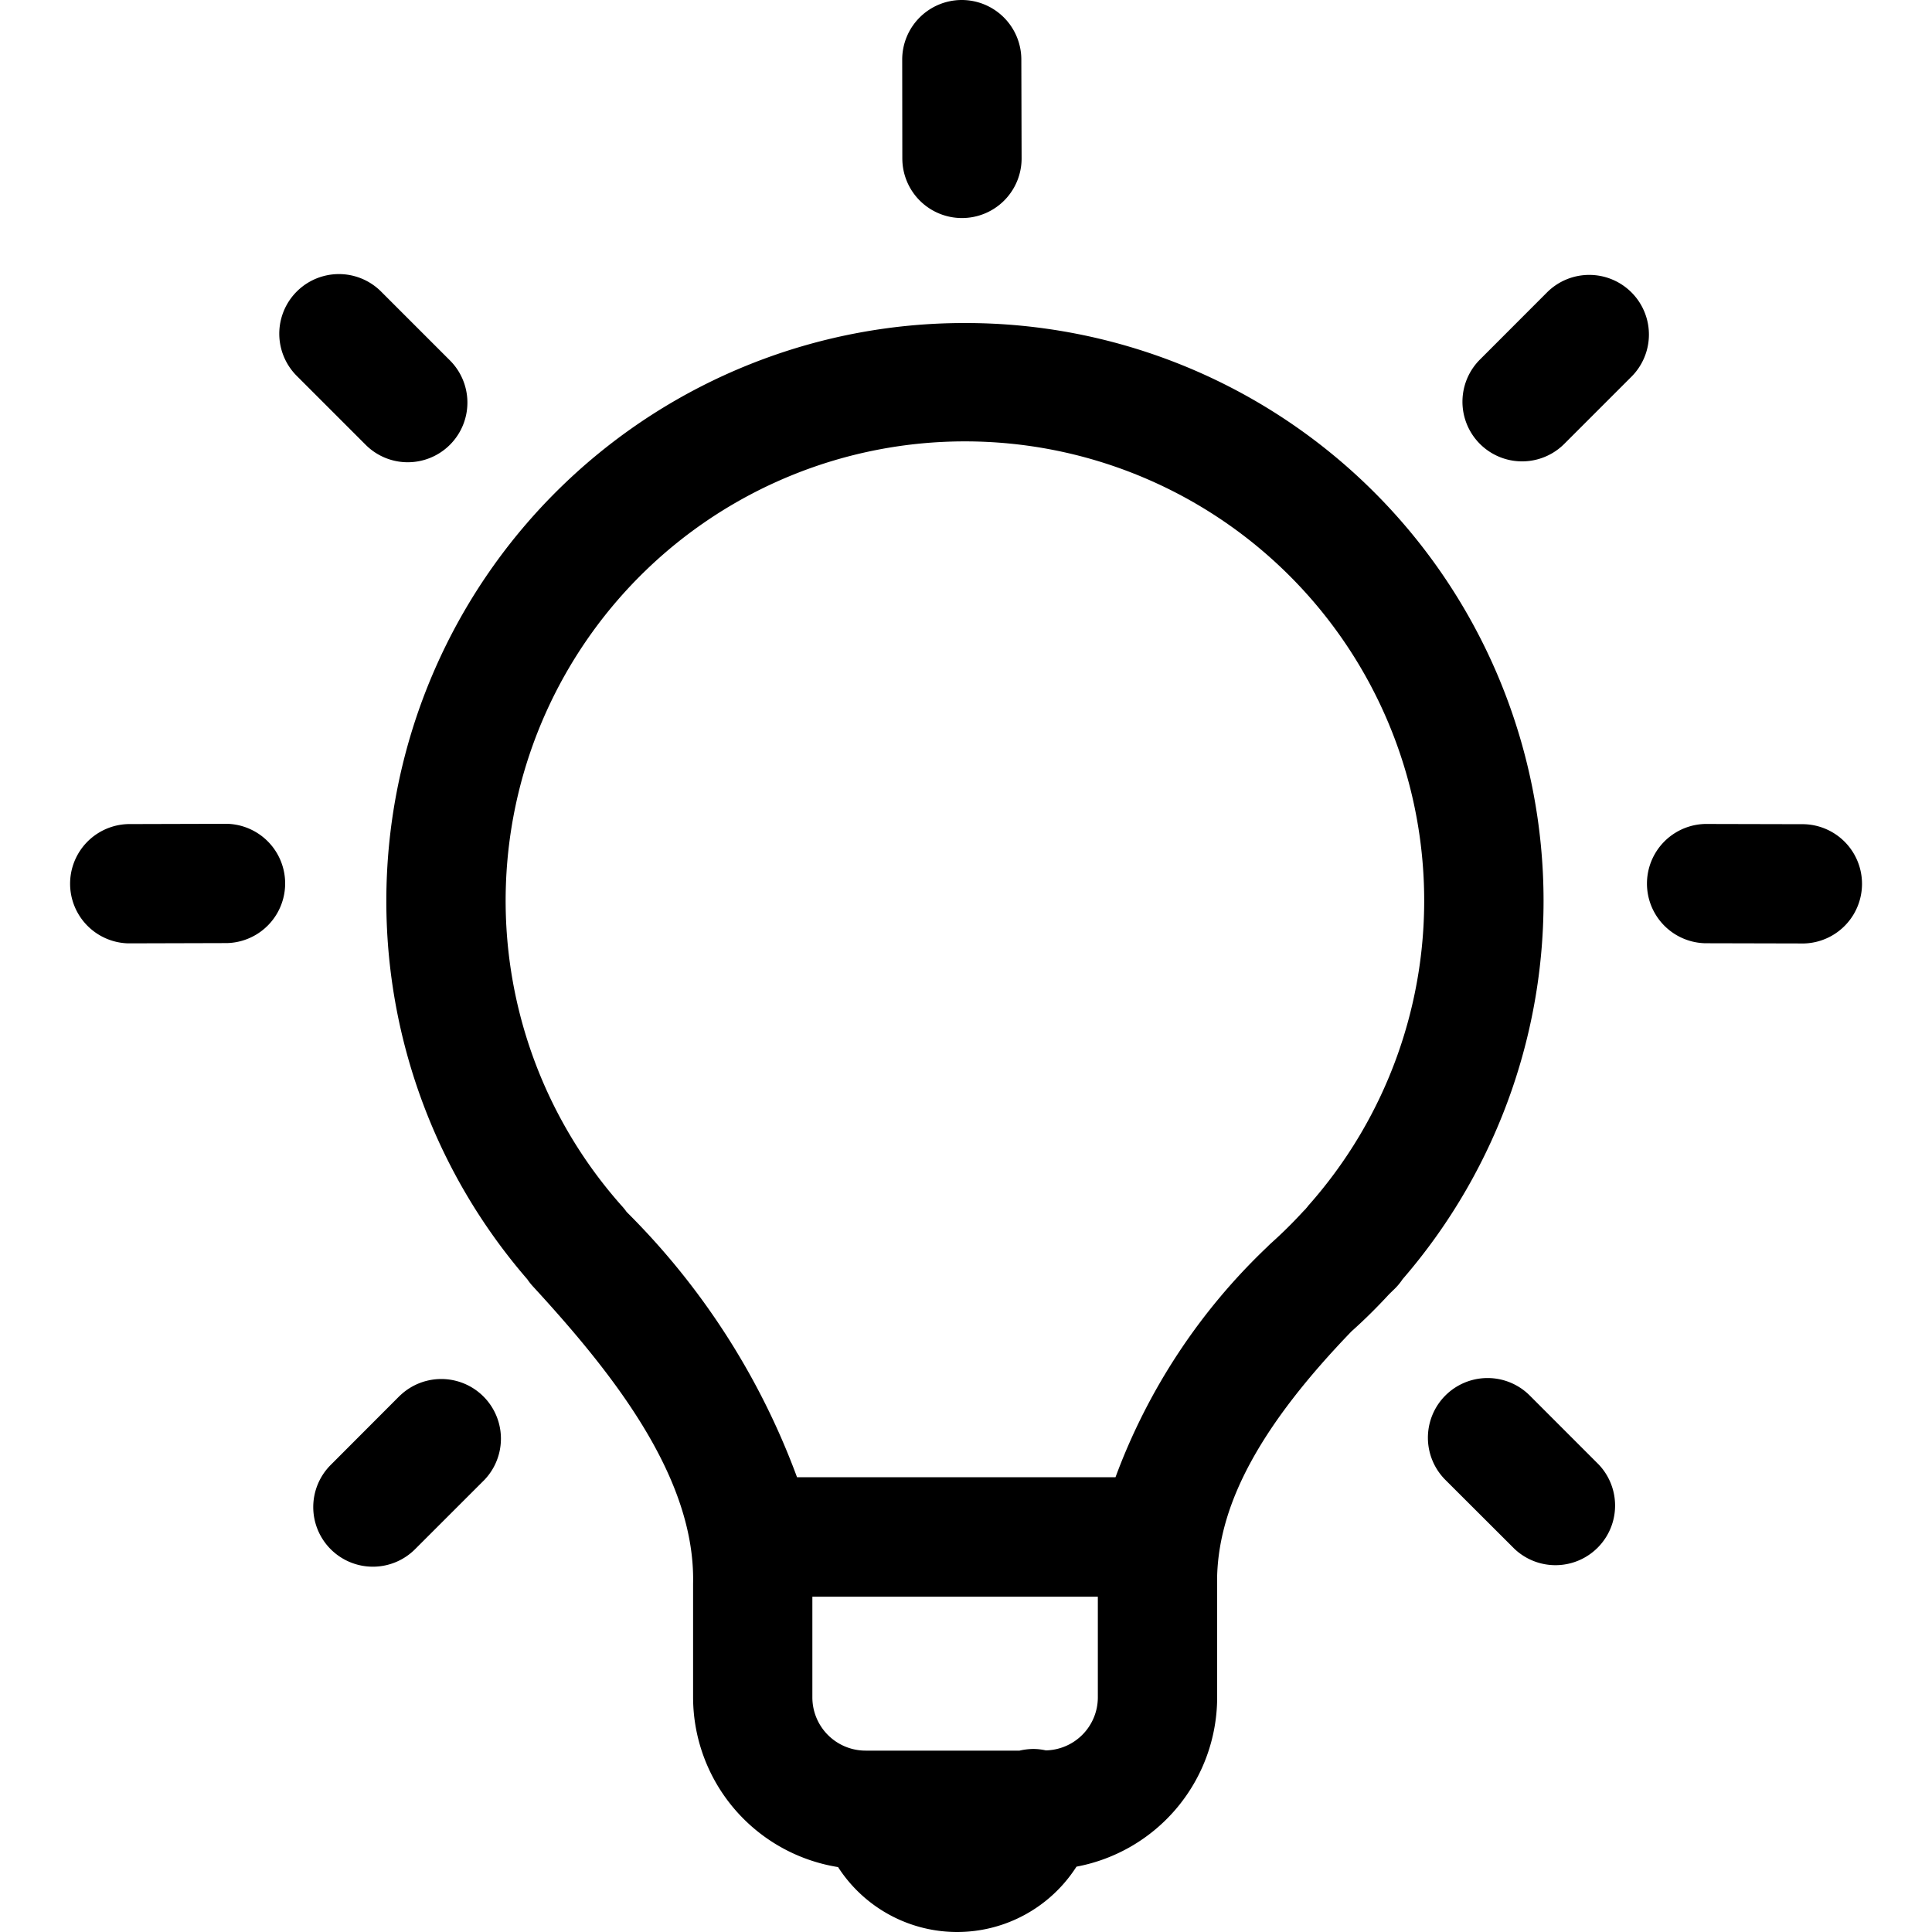 <?xml version="1.0"?>
<svg xmlns="http://www.w3.org/2000/svg" viewBox="0 0 50 50">
  <path d="M24.972 8.36a14.958 14.958 0 0 0-11.325 24.748 1.574 1.574 0 0 0 .15.189c2.082 2.264 4.2 4.943 4.14 7.686v2.947a4.458 4.458 0 0 0 3.752 4.39 3.666 3.666 0 0 0 6.17-.011A4.464 4.464 0 0 0 31.5 43.93v-3.158c.06-1.912 1.165-3.92 3.479-6.319.337-.3.663-.625.973-.961l.114-.111a1.533 1.533 0 0 0 .232-.274A14.957 14.957 0 0 0 24.972 8.36zm2.094 36.94a1.494 1.494 0 0 0-.323-.037 1.615 1.615 0 0 0-.357.043H22.4a1.378 1.378 0 0 1-1.376-1.375v-2.609h7.388v2.608a1.374 1.374 0 0 1-1.346 1.37zm6.775-14.072c-.02.022-.041.045-.059.069-.026.024-.05.049-.074.075q-.393.427-.825.813a1.954 1.954 0 0 0-.08.078 15.749 15.749 0 0 0-3.934 5.968h-8.242a18.888 18.888 0 0 0-4.411-6.867 1.329 1.329 0 0 0-.113-.142 11.886 11.886 0 1 1 17.738 0zM10.553 11.963a1.544 1.544 0 0 0 1.092-2.635L9.862 7.545A1.543 1.543 0 0 0 7.68 9.728l1.782 1.782a1.537 1.537 0 0 0 1.091.453zm31.668-4.397a1.545 1.545 0 0 0-2.183 0L38.3 9.306a1.543 1.543 0 1 0 2.183 2.182l1.739-1.739a1.543 1.543 0 0 0-.001-2.183zM24.9 5.643A1.543 1.543 0 0 0 26.439 4.1l-.007-2.557A1.543 1.543 0 0 0 24.888 0a1.543 1.543 0 0 0-1.539 1.547l.003 2.553A1.543 1.543 0 0 0 24.9 5.643zM10.353 36.115 8.571 37.9a1.543 1.543 0 1 0 2.182 2.182l1.783-1.782a1.544 1.544 0 0 0-2.183-2.183zM5.876 21.32l-2.557.007a1.544 1.544 0 0 0 0 3.087l2.556-.007a1.544 1.544 0 0 0 0-3.087zm33.713 14.795a1.543 1.543 0 0 0-2.182 2.185l1.783 1.78a1.543 1.543 0 0 0 2.183-2.18zm7.096-14.785-2.557-.006a1.544 1.544 0 0 0 0 3.087l2.556.006a1.544 1.544 0 0 0 0-3.087z"/>
</svg>
